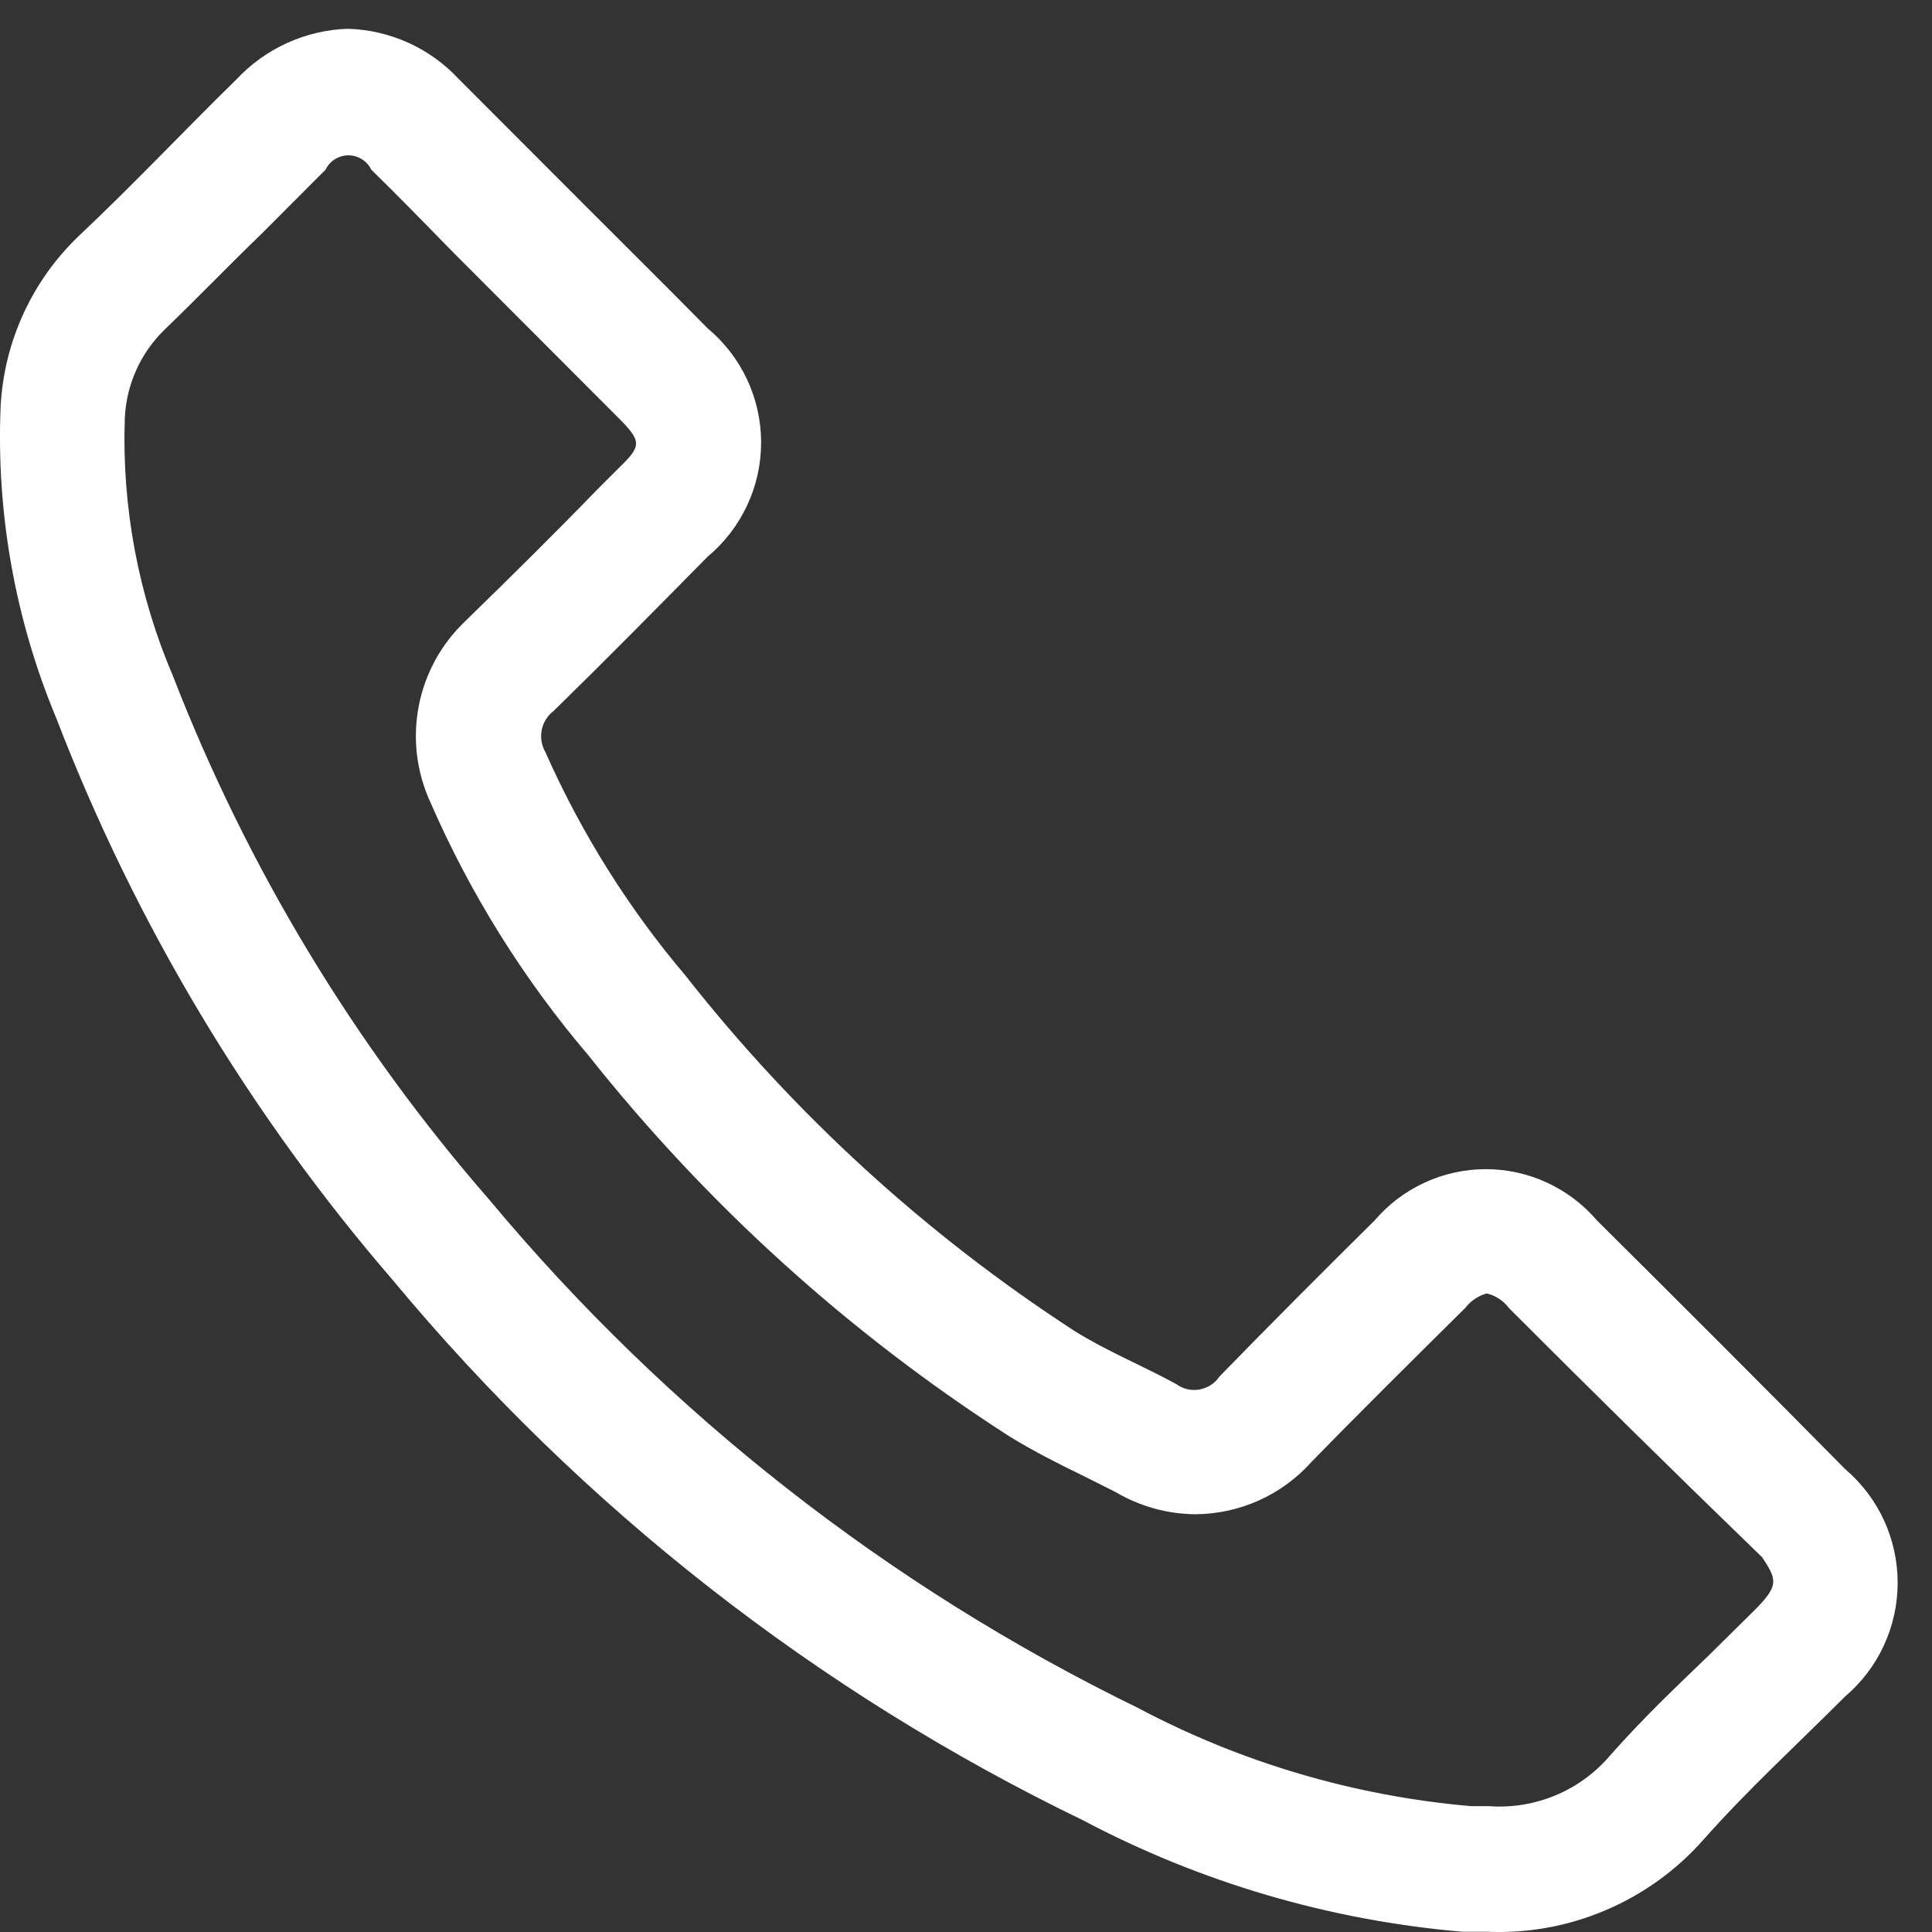 <?xml version="1.0" encoding="UTF-8"?>
<svg xmlns="http://www.w3.org/2000/svg" width="40" height="40" viewBox="0 0 40 40" fill="none">
  <rect x="0" y="0" width="40" height="40" fill="#333333" stroke="none"/>
  <path d="M33.063 25.268C32.779 24.935 32.426 24.668 32.029 24.485C31.631 24.301 31.199 24.206 30.762 24.206C30.324 24.206 29.892 24.301 29.495 24.485C29.097 24.668 28.744 24.935 28.46 25.268C27.384 26.332 26.309 27.409 25.247 28.5C25.2 28.57 25.139 28.63 25.068 28.676C24.997 28.722 24.917 28.753 24.834 28.768C24.751 28.783 24.666 28.781 24.583 28.762C24.501 28.742 24.423 28.707 24.355 28.657C23.66 28.276 22.912 27.974 22.243 27.554C19.174 25.561 16.453 23.076 14.191 20.197C13.009 18.802 12.033 17.244 11.292 15.572C11.212 15.434 11.185 15.27 11.216 15.113C11.247 14.956 11.335 14.815 11.463 14.719C12.538 13.668 13.588 12.603 14.65 11.526C14.996 11.238 15.275 10.876 15.467 10.467C15.659 10.059 15.758 9.613 15.758 9.161C15.758 8.71 15.659 8.264 15.467 7.855C15.275 7.447 14.996 7.085 14.65 6.797C13.81 5.943 12.971 5.115 12.119 4.261L9.496 1.634C9.201 1.317 8.846 1.062 8.452 0.884C8.058 0.706 7.633 0.608 7.2 0.596C6.766 0.61 6.338 0.71 5.942 0.891C5.546 1.071 5.189 1.328 4.892 1.647C3.804 2.711 2.768 3.814 1.653 4.865C0.671 5.793 0.084 7.063 0.013 8.413C-0.08 10.626 0.314 12.832 1.168 14.876C2.803 19.124 5.159 23.058 8.132 26.503C12.041 31.209 16.911 35.021 22.414 37.683C24.855 38.975 27.532 39.761 30.283 39.995H30.794C31.634 40.031 32.472 39.878 33.245 39.548C34.019 39.219 34.709 38.721 35.267 38.09C36.185 37.052 37.221 36.106 38.204 35.121C38.544 34.831 38.818 34.471 39.005 34.065C39.192 33.659 39.289 33.217 39.289 32.769C39.289 32.322 39.192 31.88 39.005 31.474C38.818 31.068 38.544 30.708 38.204 30.418C36.508 28.701 34.794 26.985 33.063 25.268ZM36.368 33.295L35.385 34.267C34.703 34.924 34.008 35.581 33.326 36.356C33.019 36.714 32.632 36.994 32.197 37.174C31.762 37.354 31.29 37.43 30.821 37.394H30.453C28.041 37.185 25.695 36.493 23.555 35.358C18.392 32.842 13.819 29.26 10.138 24.848C7.34 21.639 5.121 17.967 3.581 13.996C2.862 12.313 2.521 10.492 2.584 8.662C2.614 7.959 2.915 7.295 3.423 6.81C4.105 6.153 4.735 5.496 5.43 4.826L6.741 3.512C6.784 3.423 6.851 3.348 6.935 3.296C7.019 3.244 7.115 3.216 7.214 3.216C7.312 3.216 7.409 3.244 7.492 3.296C7.576 3.348 7.643 3.423 7.686 3.512C8.263 4.077 8.827 4.655 9.391 5.233L10.256 6.1L11.568 7.414L12.814 8.662C13.299 9.148 13.273 9.24 12.814 9.687L12.368 10.133C11.476 11.053 10.571 11.947 9.627 12.866C9.134 13.335 8.799 13.947 8.67 14.616C8.54 15.285 8.623 15.977 8.905 16.597C9.733 18.502 10.838 20.272 12.184 21.852C14.635 24.941 17.577 27.604 20.893 29.735C21.404 30.05 21.929 30.313 22.388 30.536L23.096 30.891C23.597 31.187 24.167 31.346 24.748 31.351C25.201 31.348 25.649 31.251 26.062 31.066C26.475 30.88 26.845 30.61 27.148 30.273C28.184 29.209 29.234 28.171 30.335 27.081C30.448 26.934 30.604 26.828 30.781 26.779C30.965 26.823 31.127 26.93 31.24 27.081C32.989 28.832 34.738 30.553 36.486 32.244C36.788 32.704 36.827 32.822 36.368 33.295Z" fill="white"></path>
</svg>
